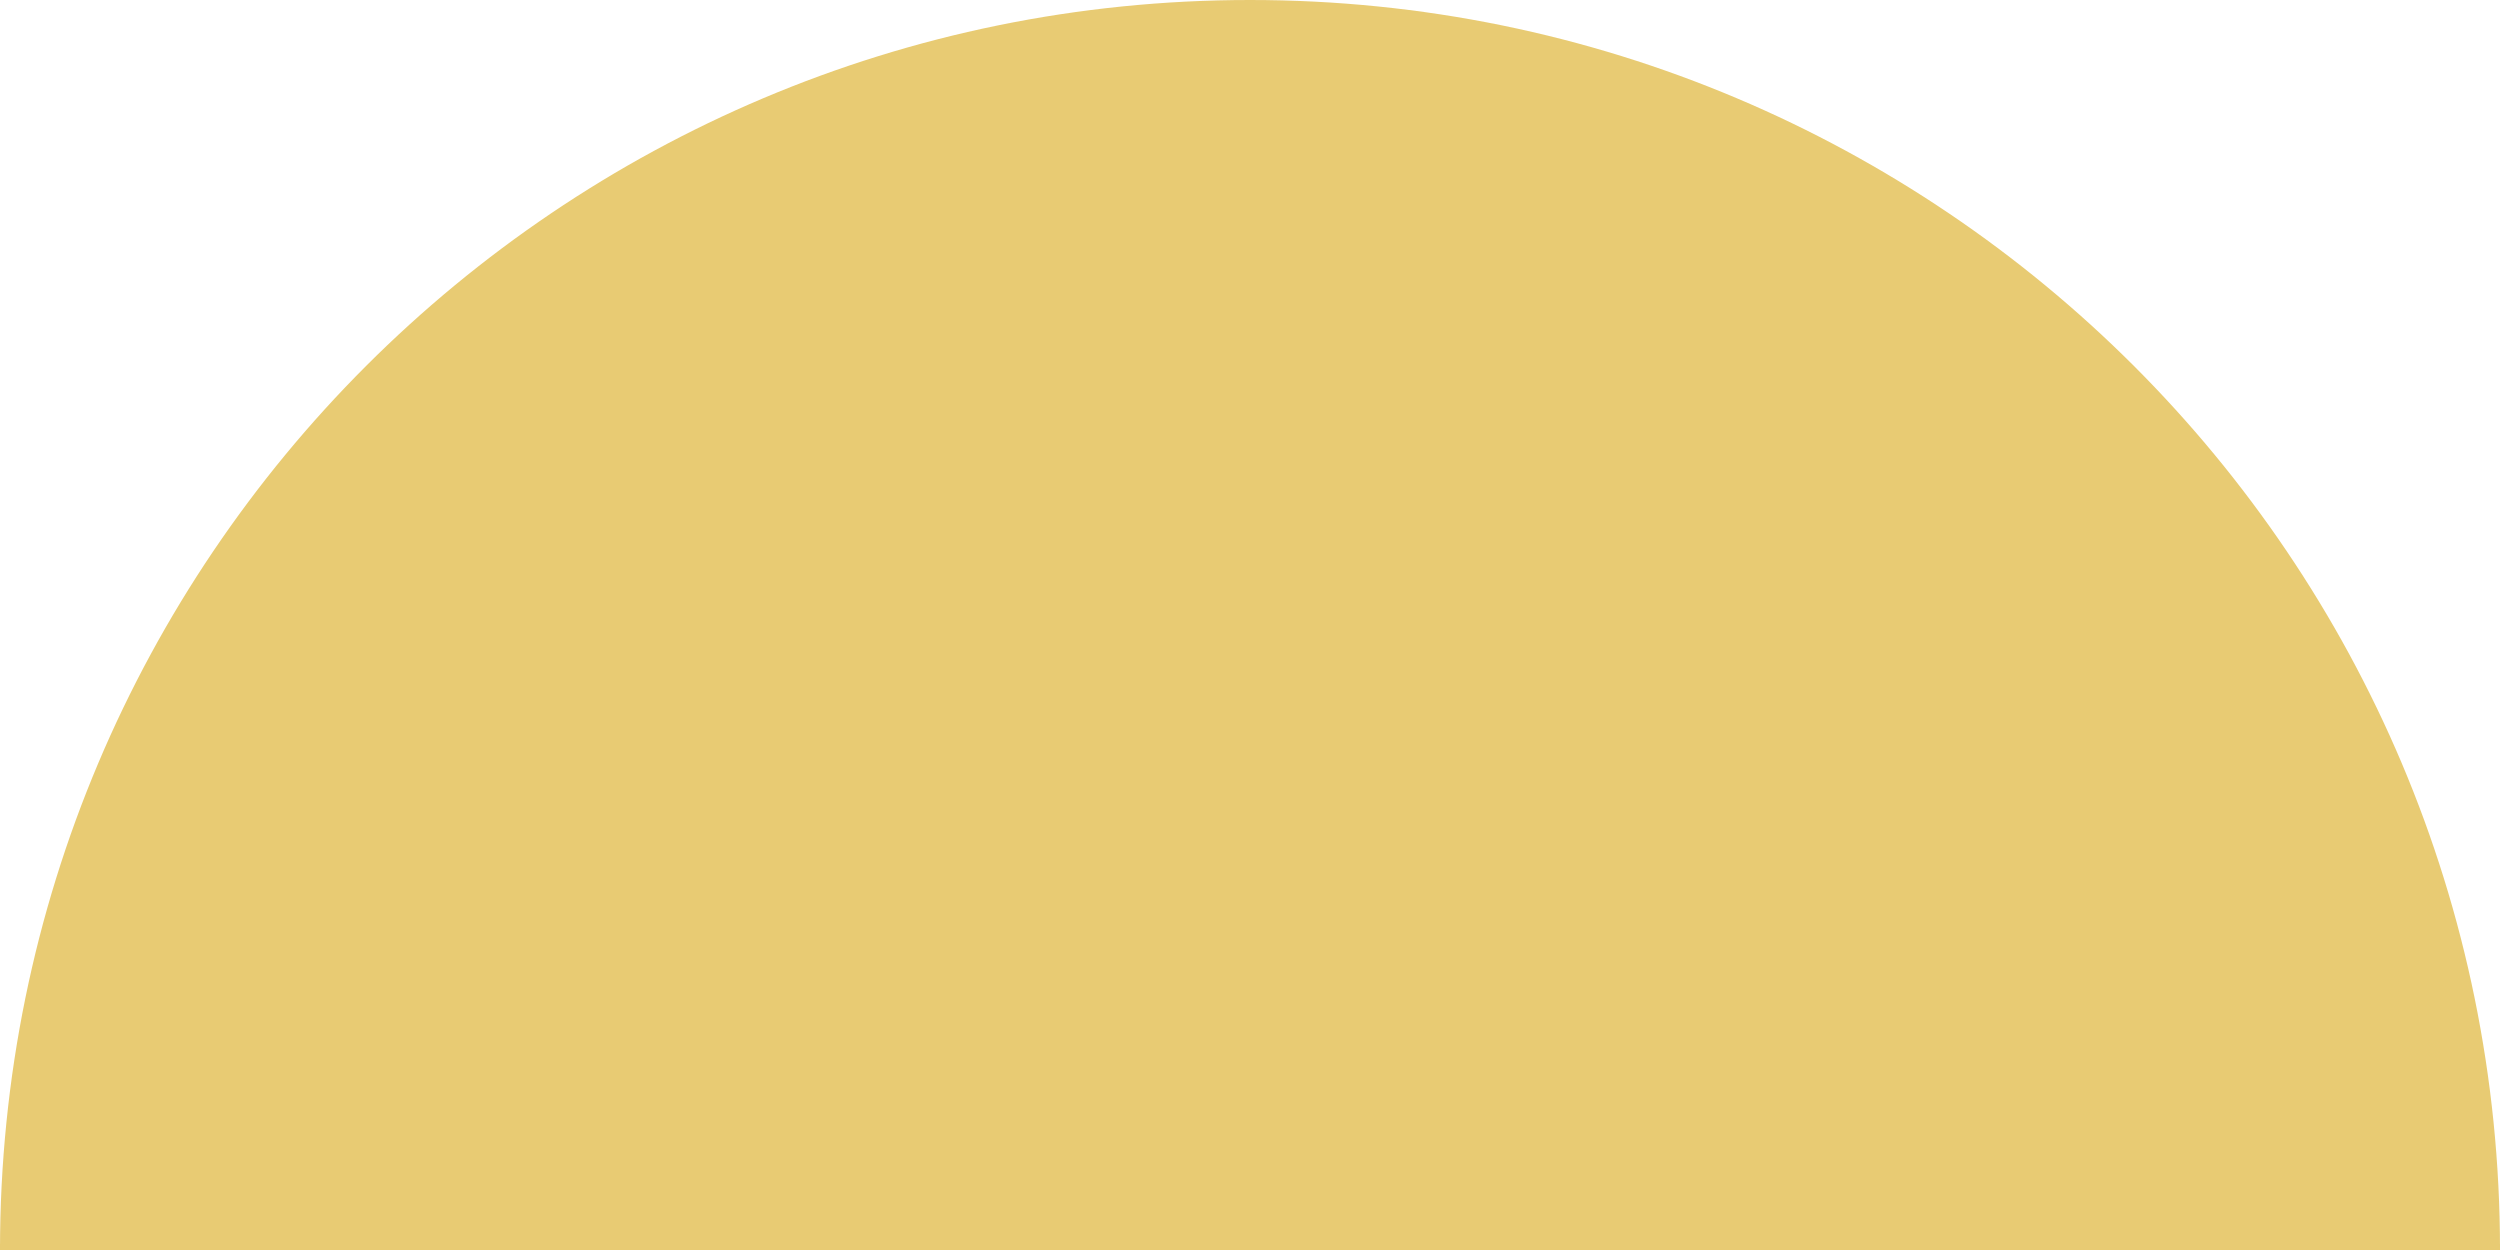  <svg xmlns="http://www.w3.org/2000/svg" x="0px" y="0px" viewBox="0 0 400 200" style="vertical-align: middle; max-width: 100%; width: 100%;" width="100%">
   <path d="M0,200C0,89.5,89.5,0,200,0s200,89.5,200,200H0z" fill="rgb(232,203,115)">
   </path>
   <rect y="199" width="400" height="27.2" fill="rgb(232,203,115)">
   </rect>
  </svg>
